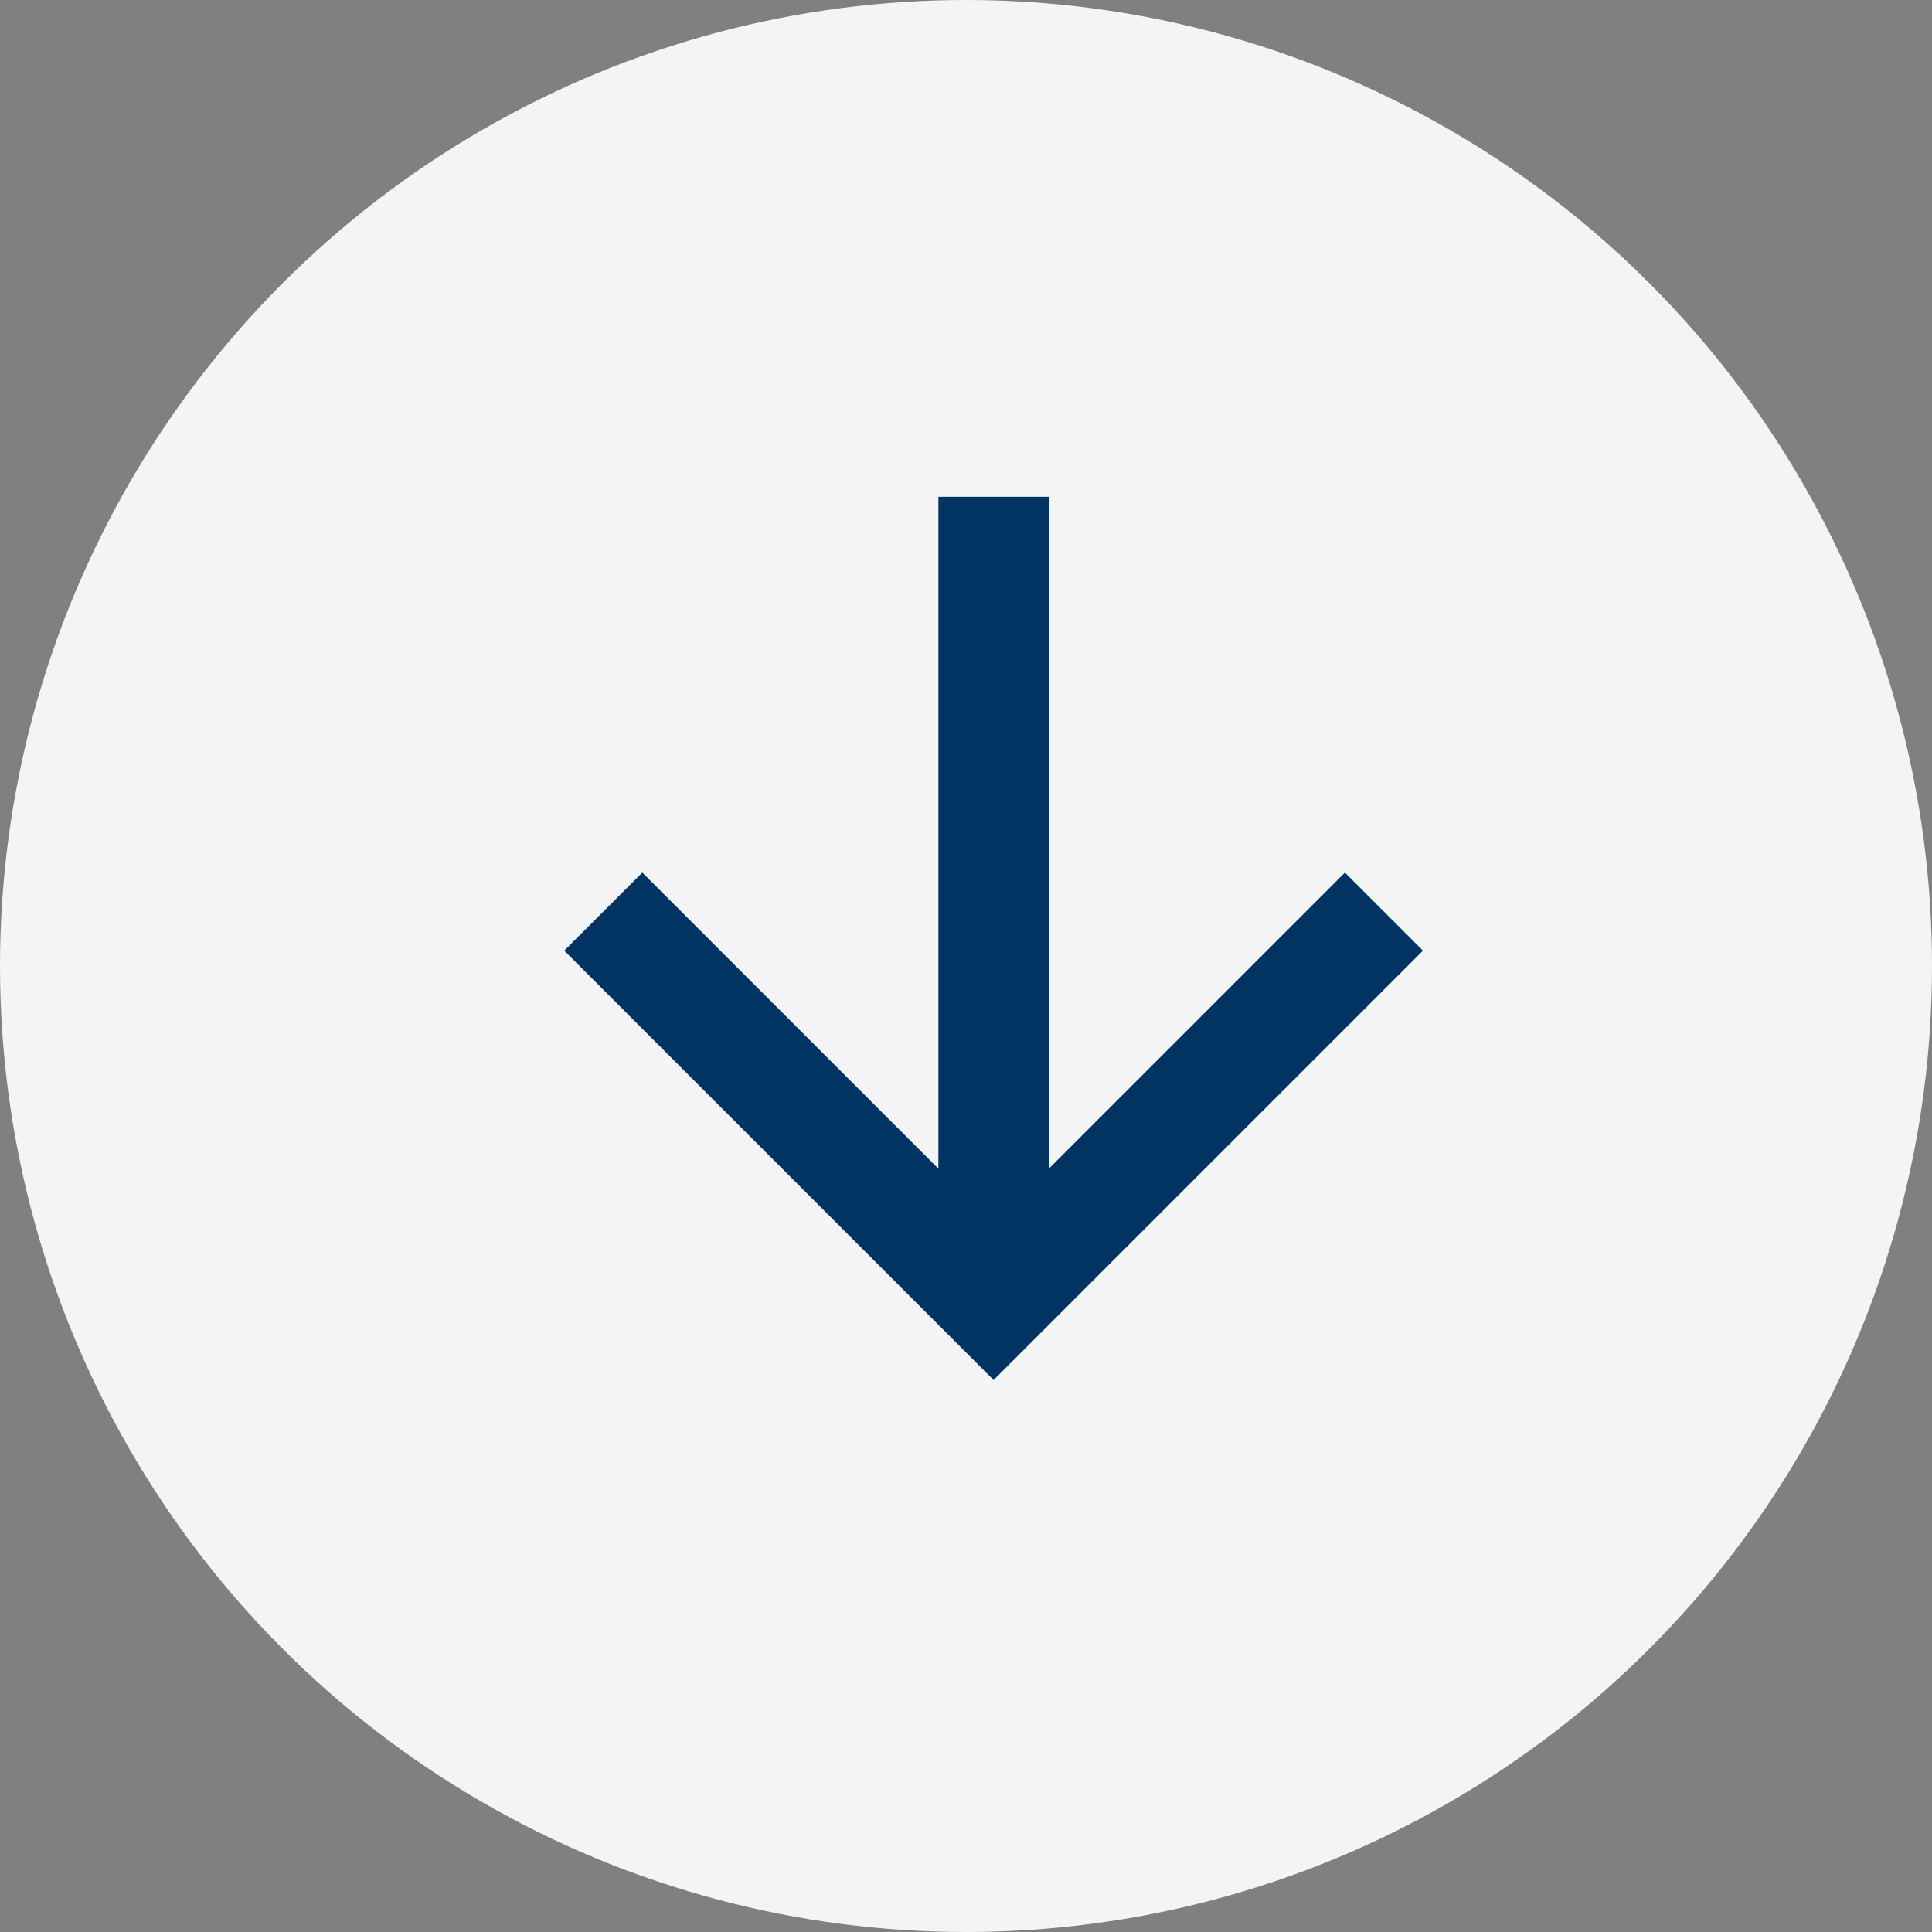 <svg width="35" height="35" viewBox="0 0 35 35" fill="none" xmlns="http://www.w3.org/2000/svg">
<rect x="0" y="0" width="35" height="35" fill="#808080" stroke="none"/>
<circle cx="17.5" cy="17.5" r="17.5" fill="#F4F4F4"/>
<path d="M19 21.172L24.364 15.808L25.778 17.222L18 25L10.222 17.222L11.636 15.808L17 21.172V9H19V21.172Z" fill="#023463"/>
</svg>

